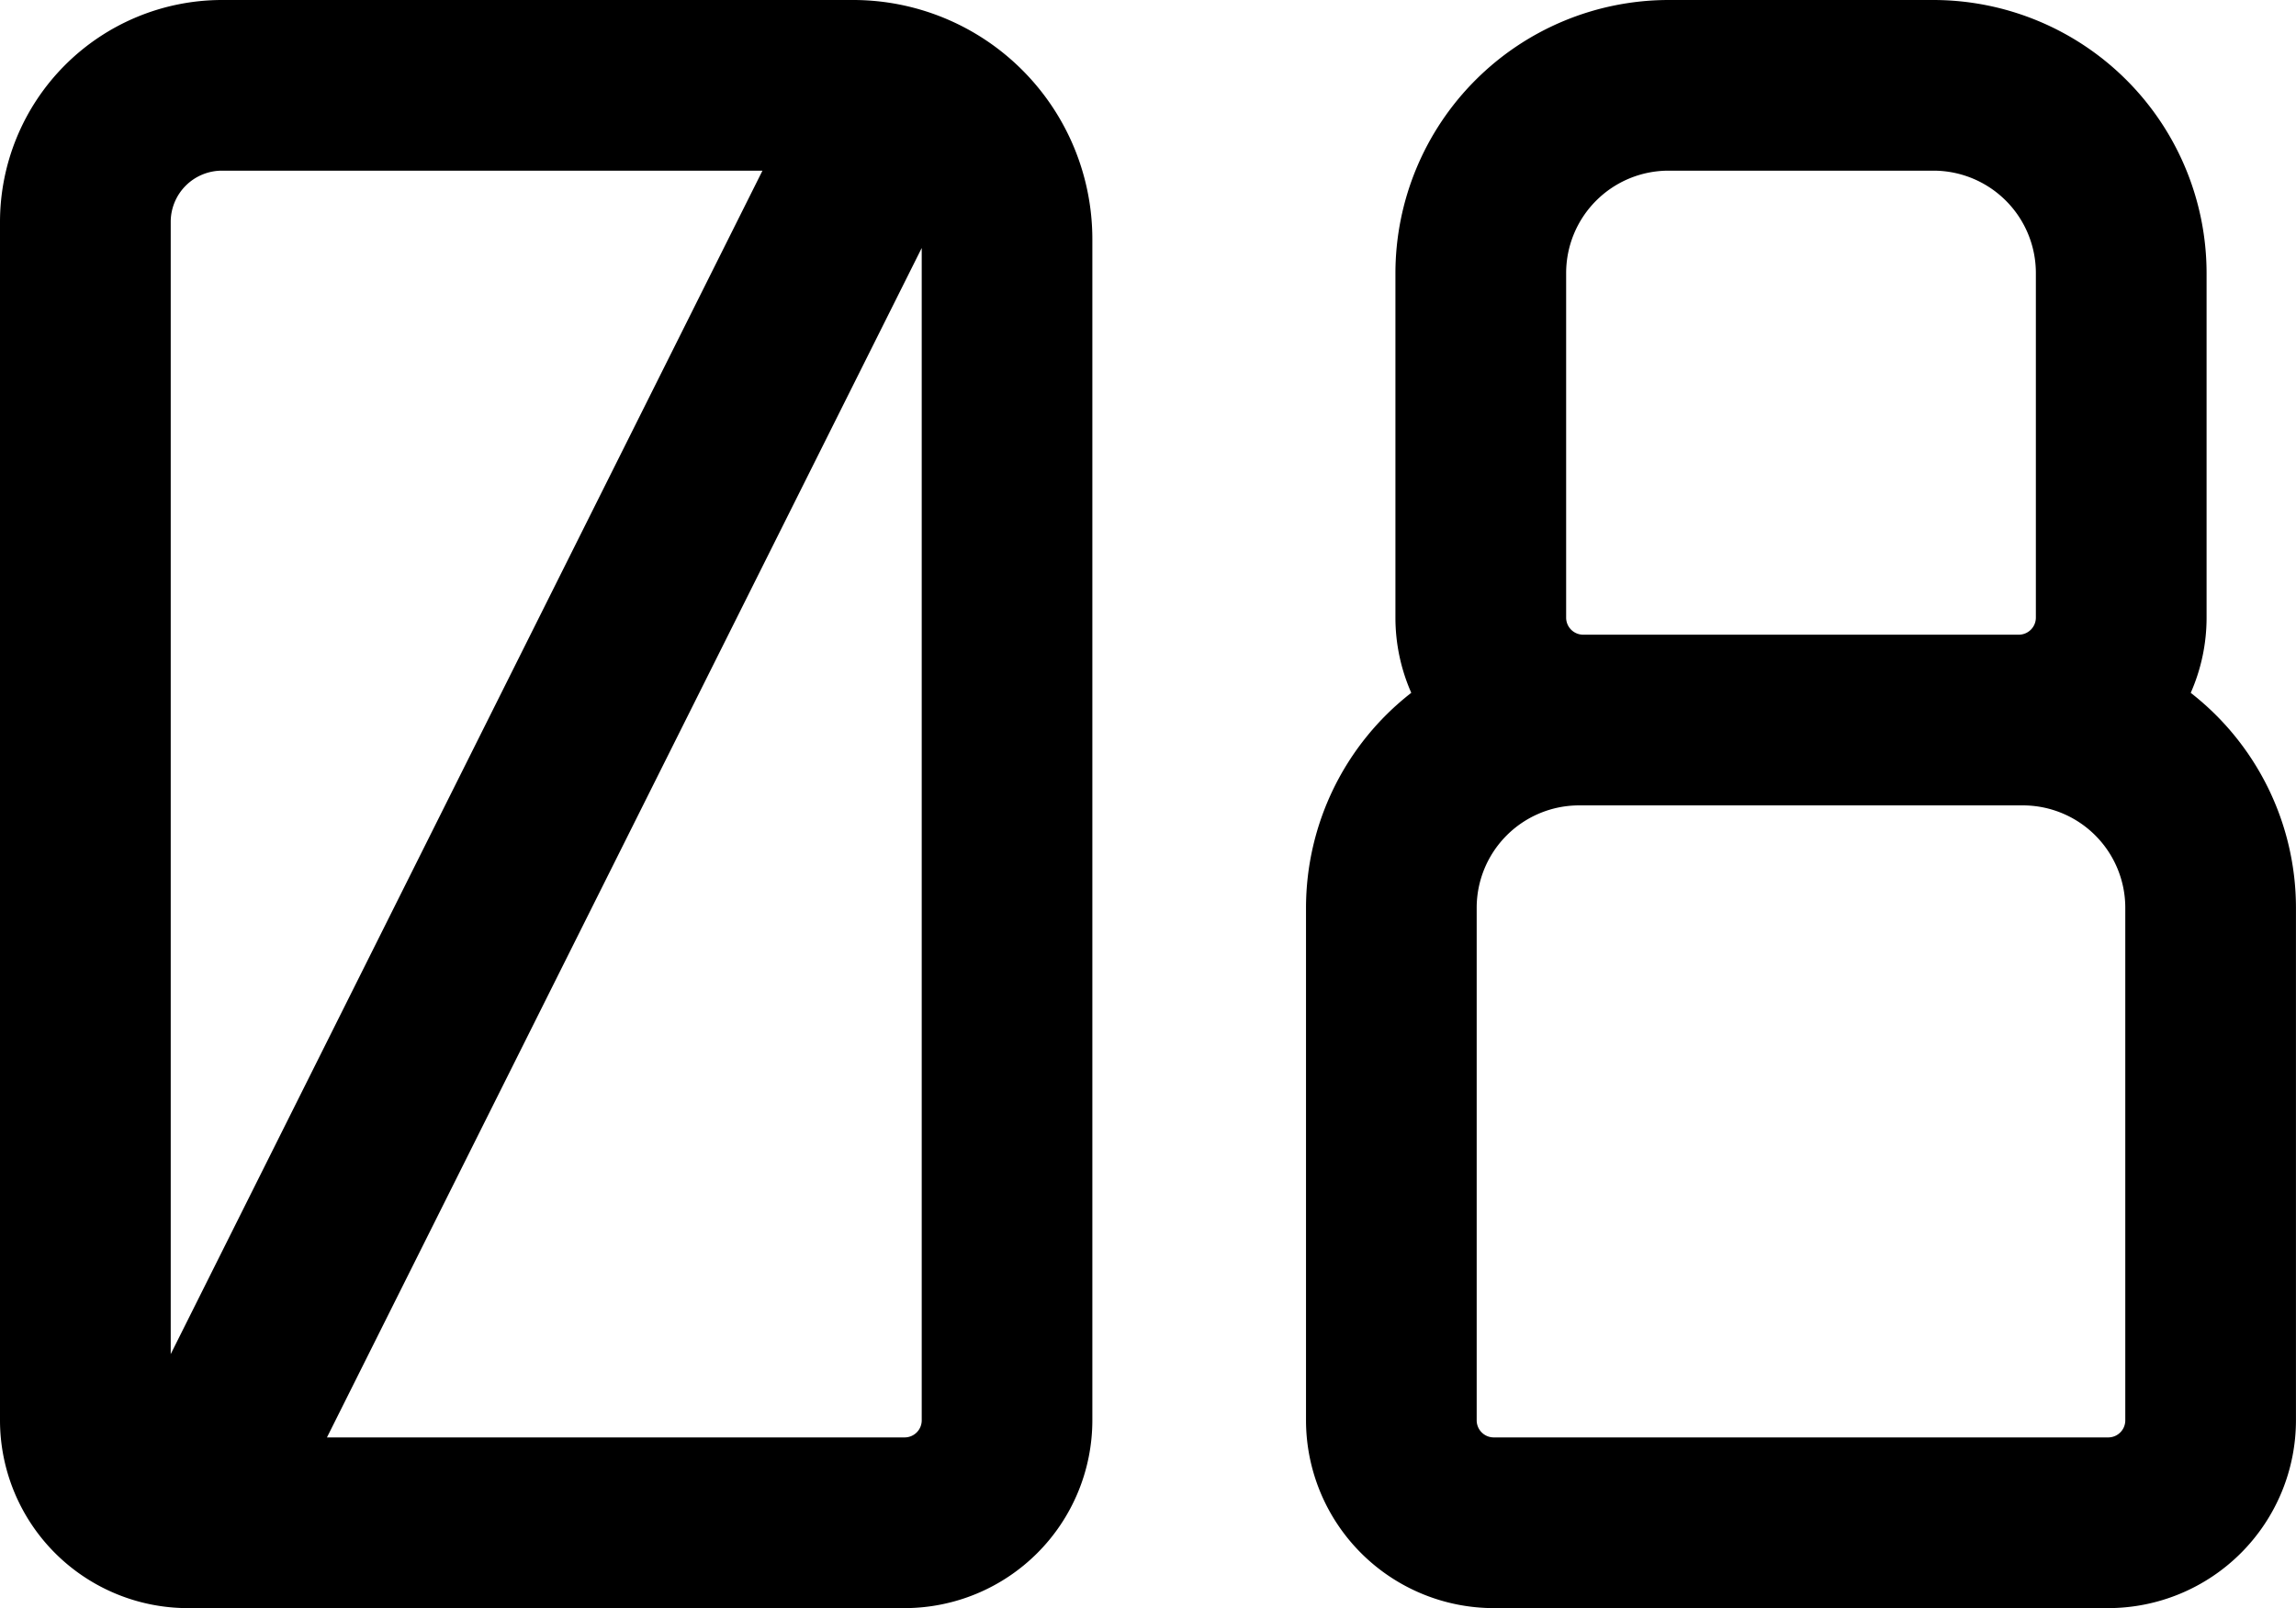<svg xmlns="http://www.w3.org/2000/svg" xmlns:xlink="http://www.w3.org/1999/xlink" width="57.106" height="40" viewBox="0 0 57.106 40">
  <defs>
    <clipPath id="clip-path">
      <rect id="長方形_194" data-name="長方形 194" width="57.106" height="40" fill="none"/>
    </clipPath>
  </defs>
  <g id="グループ_123" data-name="グループ 123" transform="translate(0 0)">
    <g id="グループ_122" data-name="グループ 122" transform="translate(0 0)" clip-path="url(#clip-path)">
      <path id="パス_233" data-name="パス 233" d="M21.227,0H5.519A5.525,5.525,0,0,0,0,5.519V35.33A4.675,4.675,0,0,0,4.67,40H22.5a4.675,4.675,0,0,0,4.669-4.67V5.943A5.95,5.95,0,0,0,21.227,0M4.246,33.682V5.519A1.275,1.275,0,0,1,5.519,4.245H18.964ZM22.925,35.33a.425.425,0,0,1-.424.424H8.132L22.925,6.168Z" transform="translate(0 0)"/>
      <path id="パス_234" data-name="パス 234" d="M95.035,17.233a4.636,4.636,0,0,0,.394-1.87V6.792A6.8,6.8,0,0,0,88.636,0h-6.59a6.8,6.8,0,0,0-6.792,6.792v8.571a4.636,4.636,0,0,0,.394,1.87A6.778,6.778,0,0,0,73.03,22.58V35.33A4.675,4.675,0,0,0,77.7,40H92.983a4.675,4.675,0,0,0,4.669-4.67V22.58a6.779,6.779,0,0,0-2.618-5.347M79.5,6.793a2.548,2.548,0,0,1,2.548-2.548h6.587a2.548,2.548,0,0,1,2.548,2.548v8.57a.425.425,0,0,1-.425.424H79.924a.424.424,0,0,1-.424-.424ZM93.407,35.33a.424.424,0,0,1-.424.424H77.7a.425.425,0,0,1-.425-.424V22.581a2.548,2.548,0,0,1,2.548-2.548H90.859a2.548,2.548,0,0,1,2.548,2.548Z" transform="translate(-40.547 0)"/>
    </g>
  </g>
</svg>
